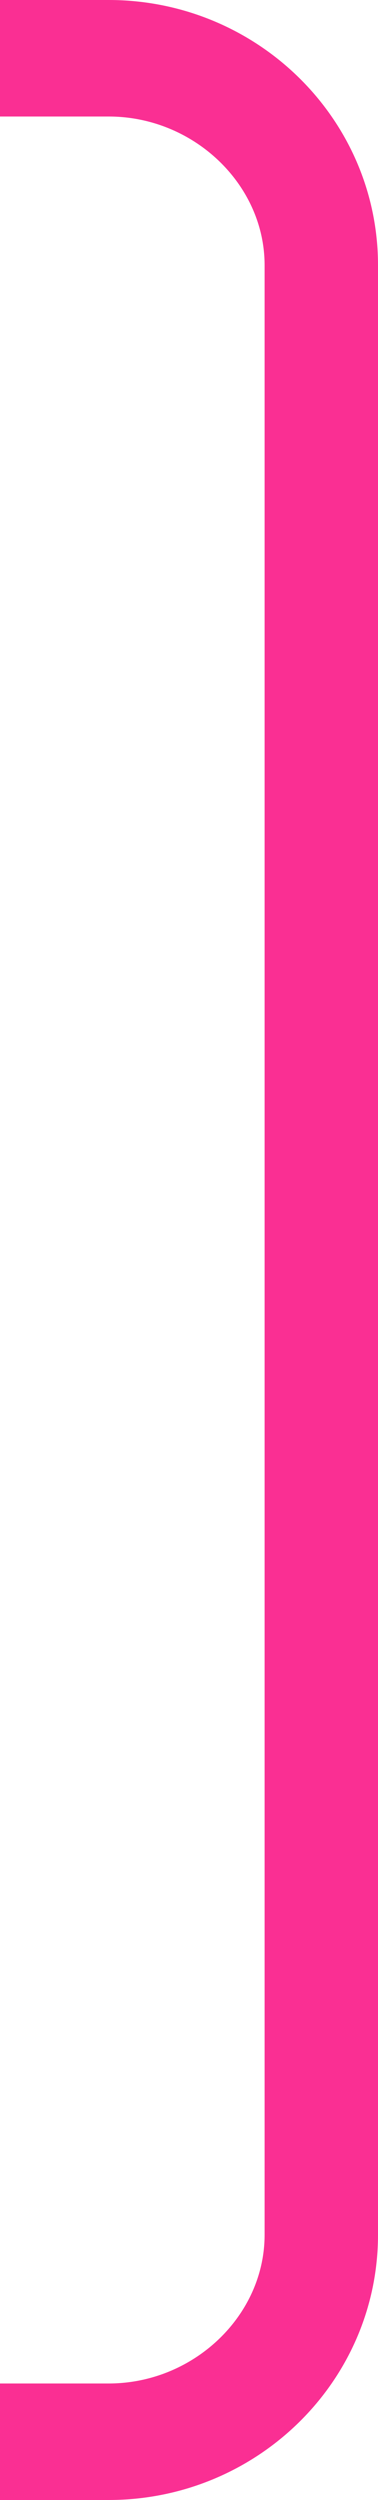 <svg xmlns="http://www.w3.org/2000/svg" width="10" height="66" viewBox="0 0 10 66" fill="none"><path d="M0.5 0.5V2.576H2.875C5.393 2.576 7.5 4.584 7.5 7.002V9.5H9.5V7.002C9.5 3.407 6.519 0.5 2.875 0.5L0.5 0.5Z" fill="#FA2F93" stroke="#FA2F93"></path><rect x="7.5" y="8.5" width="2" height="49.001" fill="#FA2F93" stroke="#FA2F93"></rect><path d="M0.5 65.5V63.424H2.875C5.393 63.424 7.5 61.416 7.5 58.998V56.5H9.5V58.998C9.5 62.593 6.519 65.5 2.875 65.5H0.5Z" fill="#FA2F93" stroke="#FA2F93"></path></svg>
